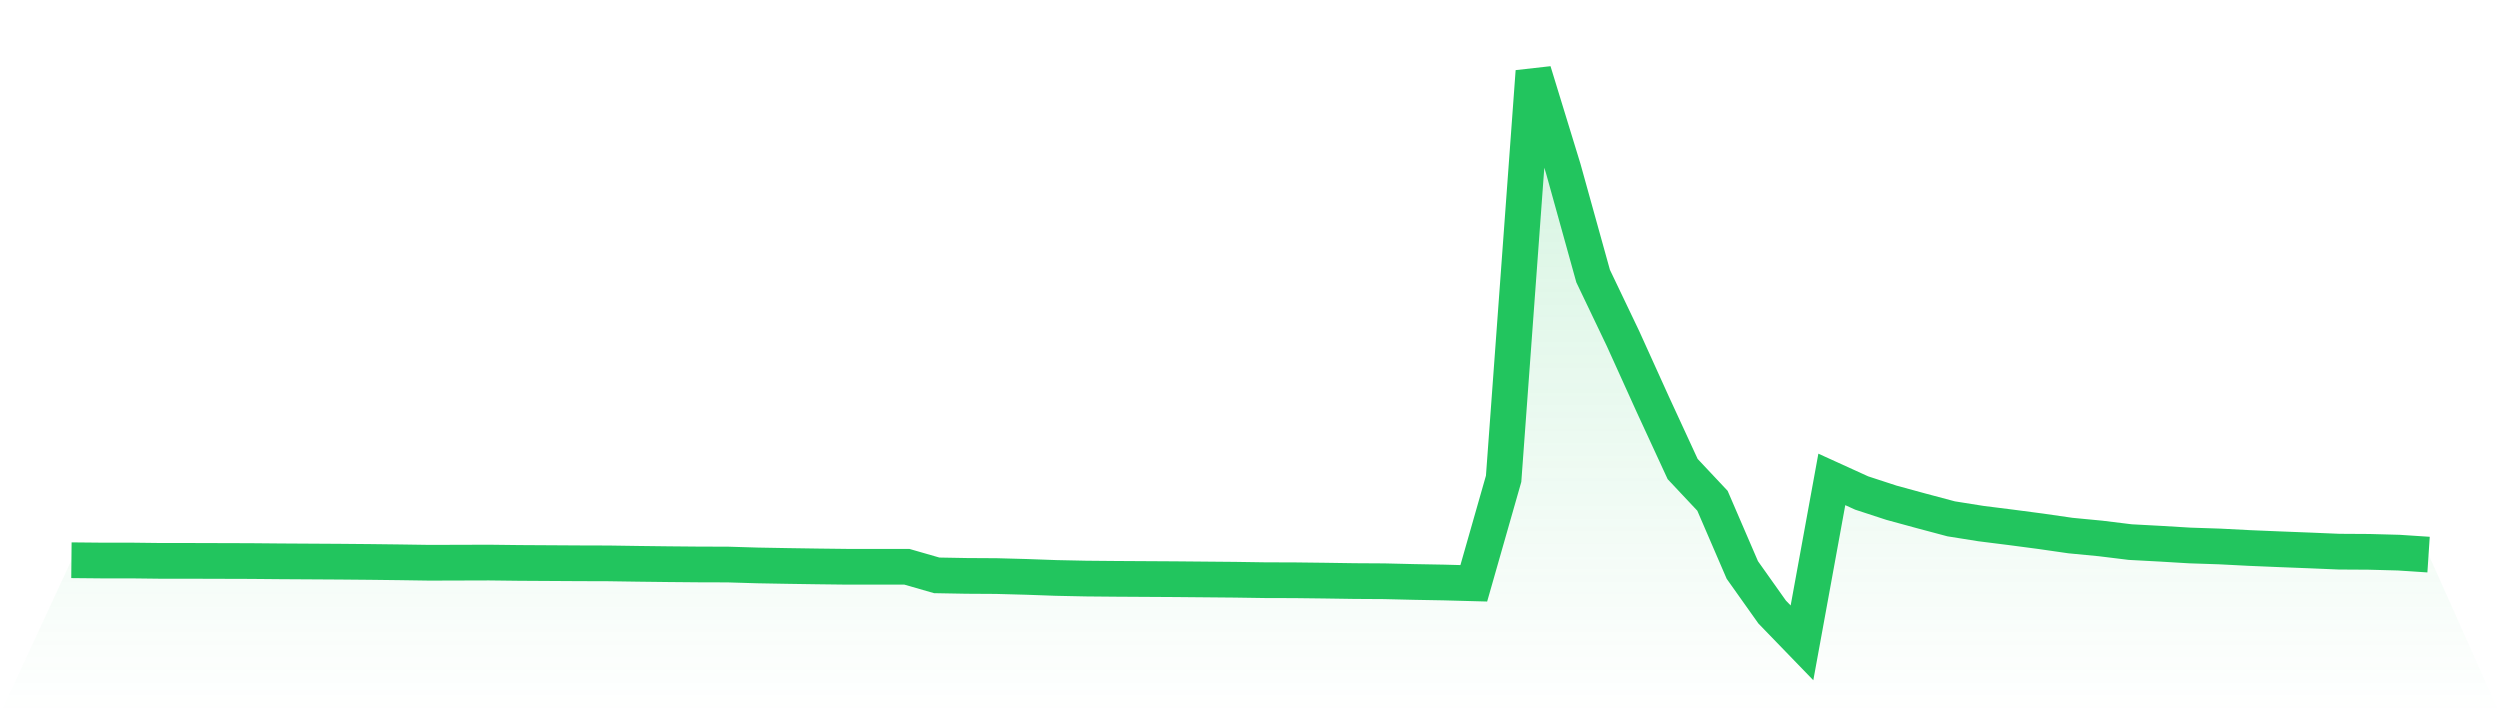 <svg viewBox="0 0 140 40" xmlns="http://www.w3.org/2000/svg">
<defs>
<linearGradient id="gradient" x1="0" x2="0" y1="0" y2="1">
<stop offset="0%" stop-color="#22c55e" stop-opacity="0.2"/>
<stop offset="100%" stop-color="#22c55e" stop-opacity="0"/>
</linearGradient>
</defs>
<path d="M4,31.373 L4,31.373 L5.671,31.389 L7.342,31.389 L9.013,31.409 L10.684,31.409 L12.354,31.414 L14.025,31.419 L15.696,31.434 L17.367,31.444 L19.038,31.454 L20.709,31.469 L22.38,31.489 L24.051,31.514 L25.722,31.509 L27.392,31.504 L29.063,31.524 L30.734,31.534 L32.405,31.544 L34.076,31.549 L35.747,31.574 L37.418,31.594 L39.089,31.609 L40.759,31.614 L42.43,31.664 L44.101,31.694 L45.772,31.719 L47.443,31.739 L49.114,31.739 L50.785,31.739 L52.456,32.22 L54.127,32.25 L55.797,32.26 L57.468,32.305 L59.139,32.365 L60.81,32.4 L62.481,32.415 L64.152,32.425 L65.823,32.435 L67.494,32.45 L69.165,32.465 L70.835,32.49 L72.506,32.495 L74.177,32.515 L75.848,32.54 L77.519,32.55 L79.19,32.59 L80.861,32.62 L82.532,32.665 L84.203,26.812 L85.873,4 L87.544,9.448 L89.215,15.461 L90.886,18.956 L92.557,22.646 L94.228,26.266 L95.899,28.044 L97.57,31.919 L99.24,34.273 L100.911,36 L102.582,26.847 L104.253,27.608 L105.924,28.154 L107.595,28.61 L109.266,29.055 L110.937,29.321 L112.608,29.531 L114.278,29.751 L115.949,29.992 L117.62,30.152 L119.291,30.357 L120.962,30.447 L122.633,30.547 L124.304,30.602 L125.975,30.688 L127.646,30.758 L129.316,30.823 L130.987,30.893 L132.658,30.903 L134.329,30.948 L136,31.058 L140,40 L0,40 z" fill="url(#gradient)"/>
<path d="M4,31.373 L4,31.373 L5.671,31.389 L7.342,31.389 L9.013,31.409 L10.684,31.409 L12.354,31.414 L14.025,31.419 L15.696,31.434 L17.367,31.444 L19.038,31.454 L20.709,31.469 L22.38,31.489 L24.051,31.514 L25.722,31.509 L27.392,31.504 L29.063,31.524 L30.734,31.534 L32.405,31.544 L34.076,31.549 L35.747,31.574 L37.418,31.594 L39.089,31.609 L40.759,31.614 L42.43,31.664 L44.101,31.694 L45.772,31.719 L47.443,31.739 L49.114,31.739 L50.785,31.739 L52.456,32.22 L54.127,32.25 L55.797,32.26 L57.468,32.305 L59.139,32.365 L60.81,32.4 L62.481,32.415 L64.152,32.425 L65.823,32.435 L67.494,32.45 L69.165,32.465 L70.835,32.49 L72.506,32.495 L74.177,32.515 L75.848,32.54 L77.519,32.55 L79.19,32.59 L80.861,32.62 L82.532,32.665 L84.203,26.812 L85.873,4 L87.544,9.448 L89.215,15.461 L90.886,18.956 L92.557,22.646 L94.228,26.266 L95.899,28.044 L97.57,31.919 L99.24,34.273 L100.911,36 L102.582,26.847 L104.253,27.608 L105.924,28.154 L107.595,28.61 L109.266,29.055 L110.937,29.321 L112.608,29.531 L114.278,29.751 L115.949,29.992 L117.62,30.152 L119.291,30.357 L120.962,30.447 L122.633,30.547 L124.304,30.602 L125.975,30.688 L127.646,30.758 L129.316,30.823 L130.987,30.893 L132.658,30.903 L134.329,30.948 L136,31.058" fill="none" stroke="#22c55e" stroke-width="2"/>
</svg>